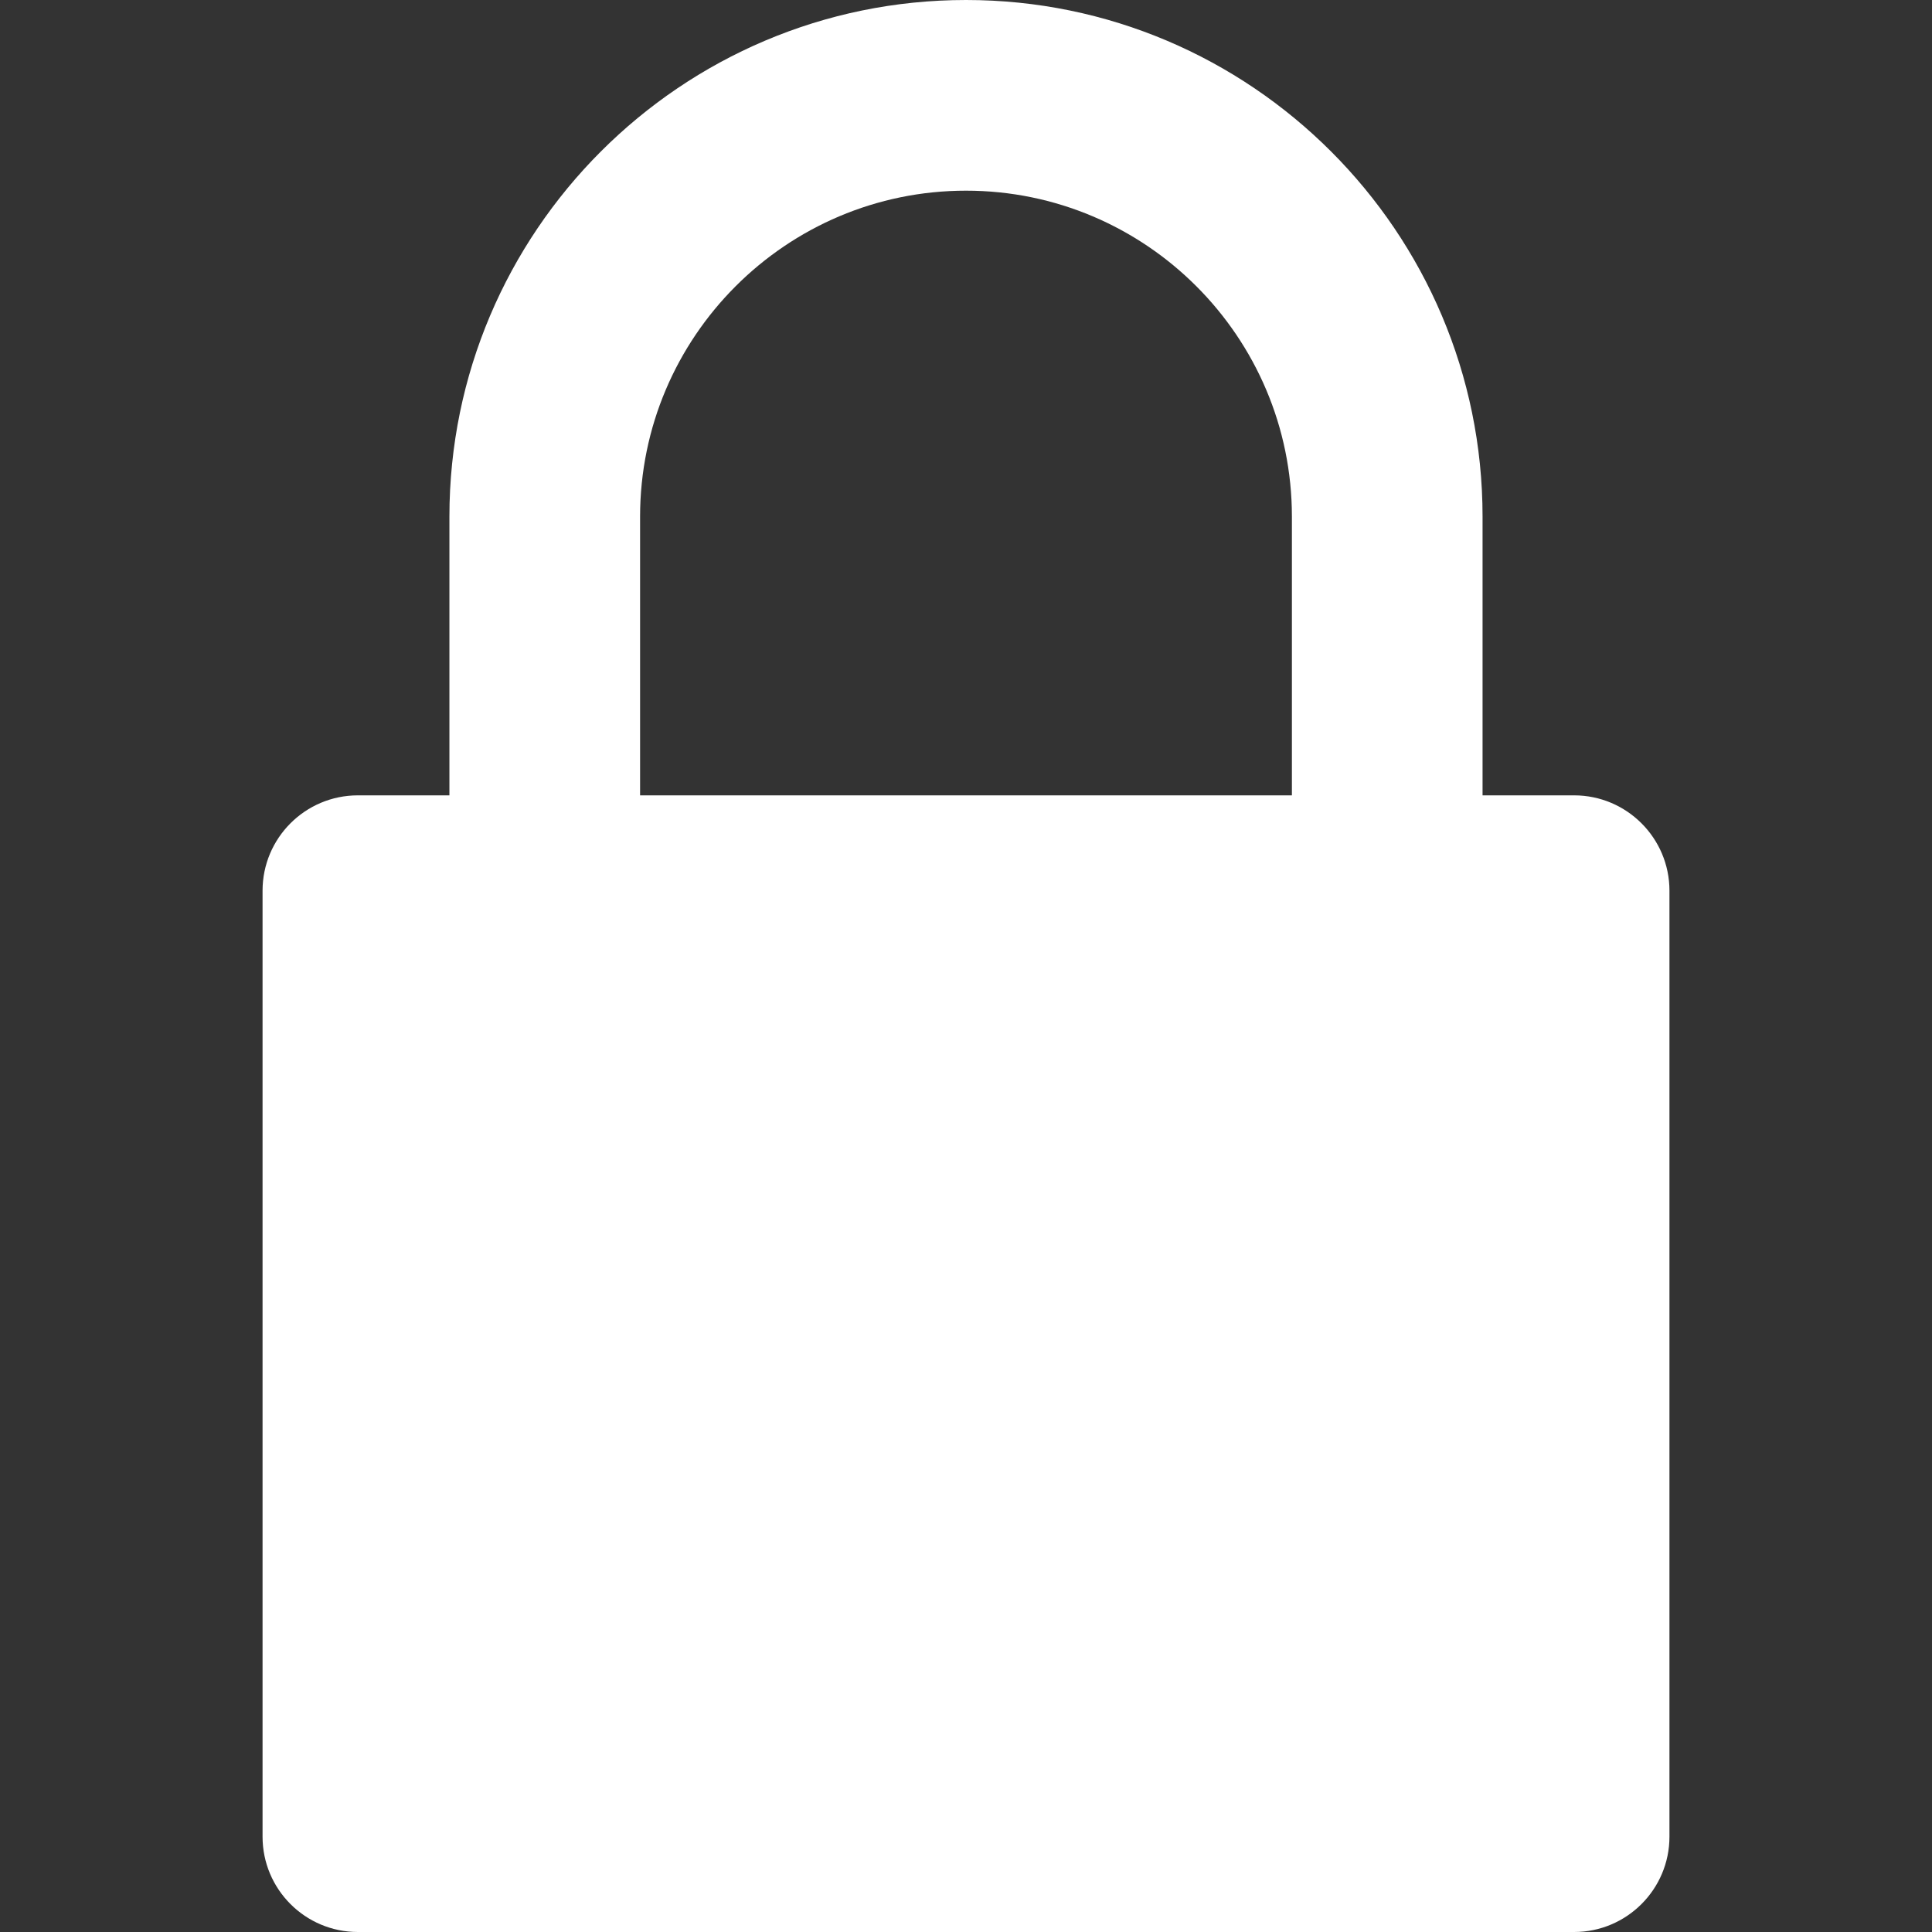 <svg xmlns="http://www.w3.org/2000/svg" version="1.1" xmlns:xlink="http://www.w3.org/1999/xlink" width="512" height="512" x="0" y="0" viewBox="0 0 372.826 372.826" style="enable-background:new 0 0 512 512" xml:space="preserve" class=""><rect x="0" y="0" width="372.826" height="372.826" fill="#333333" stroke="none"/><g><path d="M303.761 153.483h-17.666V99.692C286.095 44.727 241.378 0 186.416 0c-54.982 0-99.691 44.721-99.691 99.692v53.791h-17.66c-10.164 0-18.399 8.239-18.399 18.399v182.546c0 10.16 8.235 18.398 18.399 18.398h234.697c10.143 0 18.399-8.238 18.399-18.398V171.882c0-10.16-8.257-18.399-18.4-18.399zM123.519 99.692c0-34.687 28.21-62.897 62.896-62.897 34.678 0 62.889 28.21 62.889 62.897v53.791H123.519V99.692z" fill="#ffffff" opacity="1" data-original="#000000" class=""></path></g></svg>